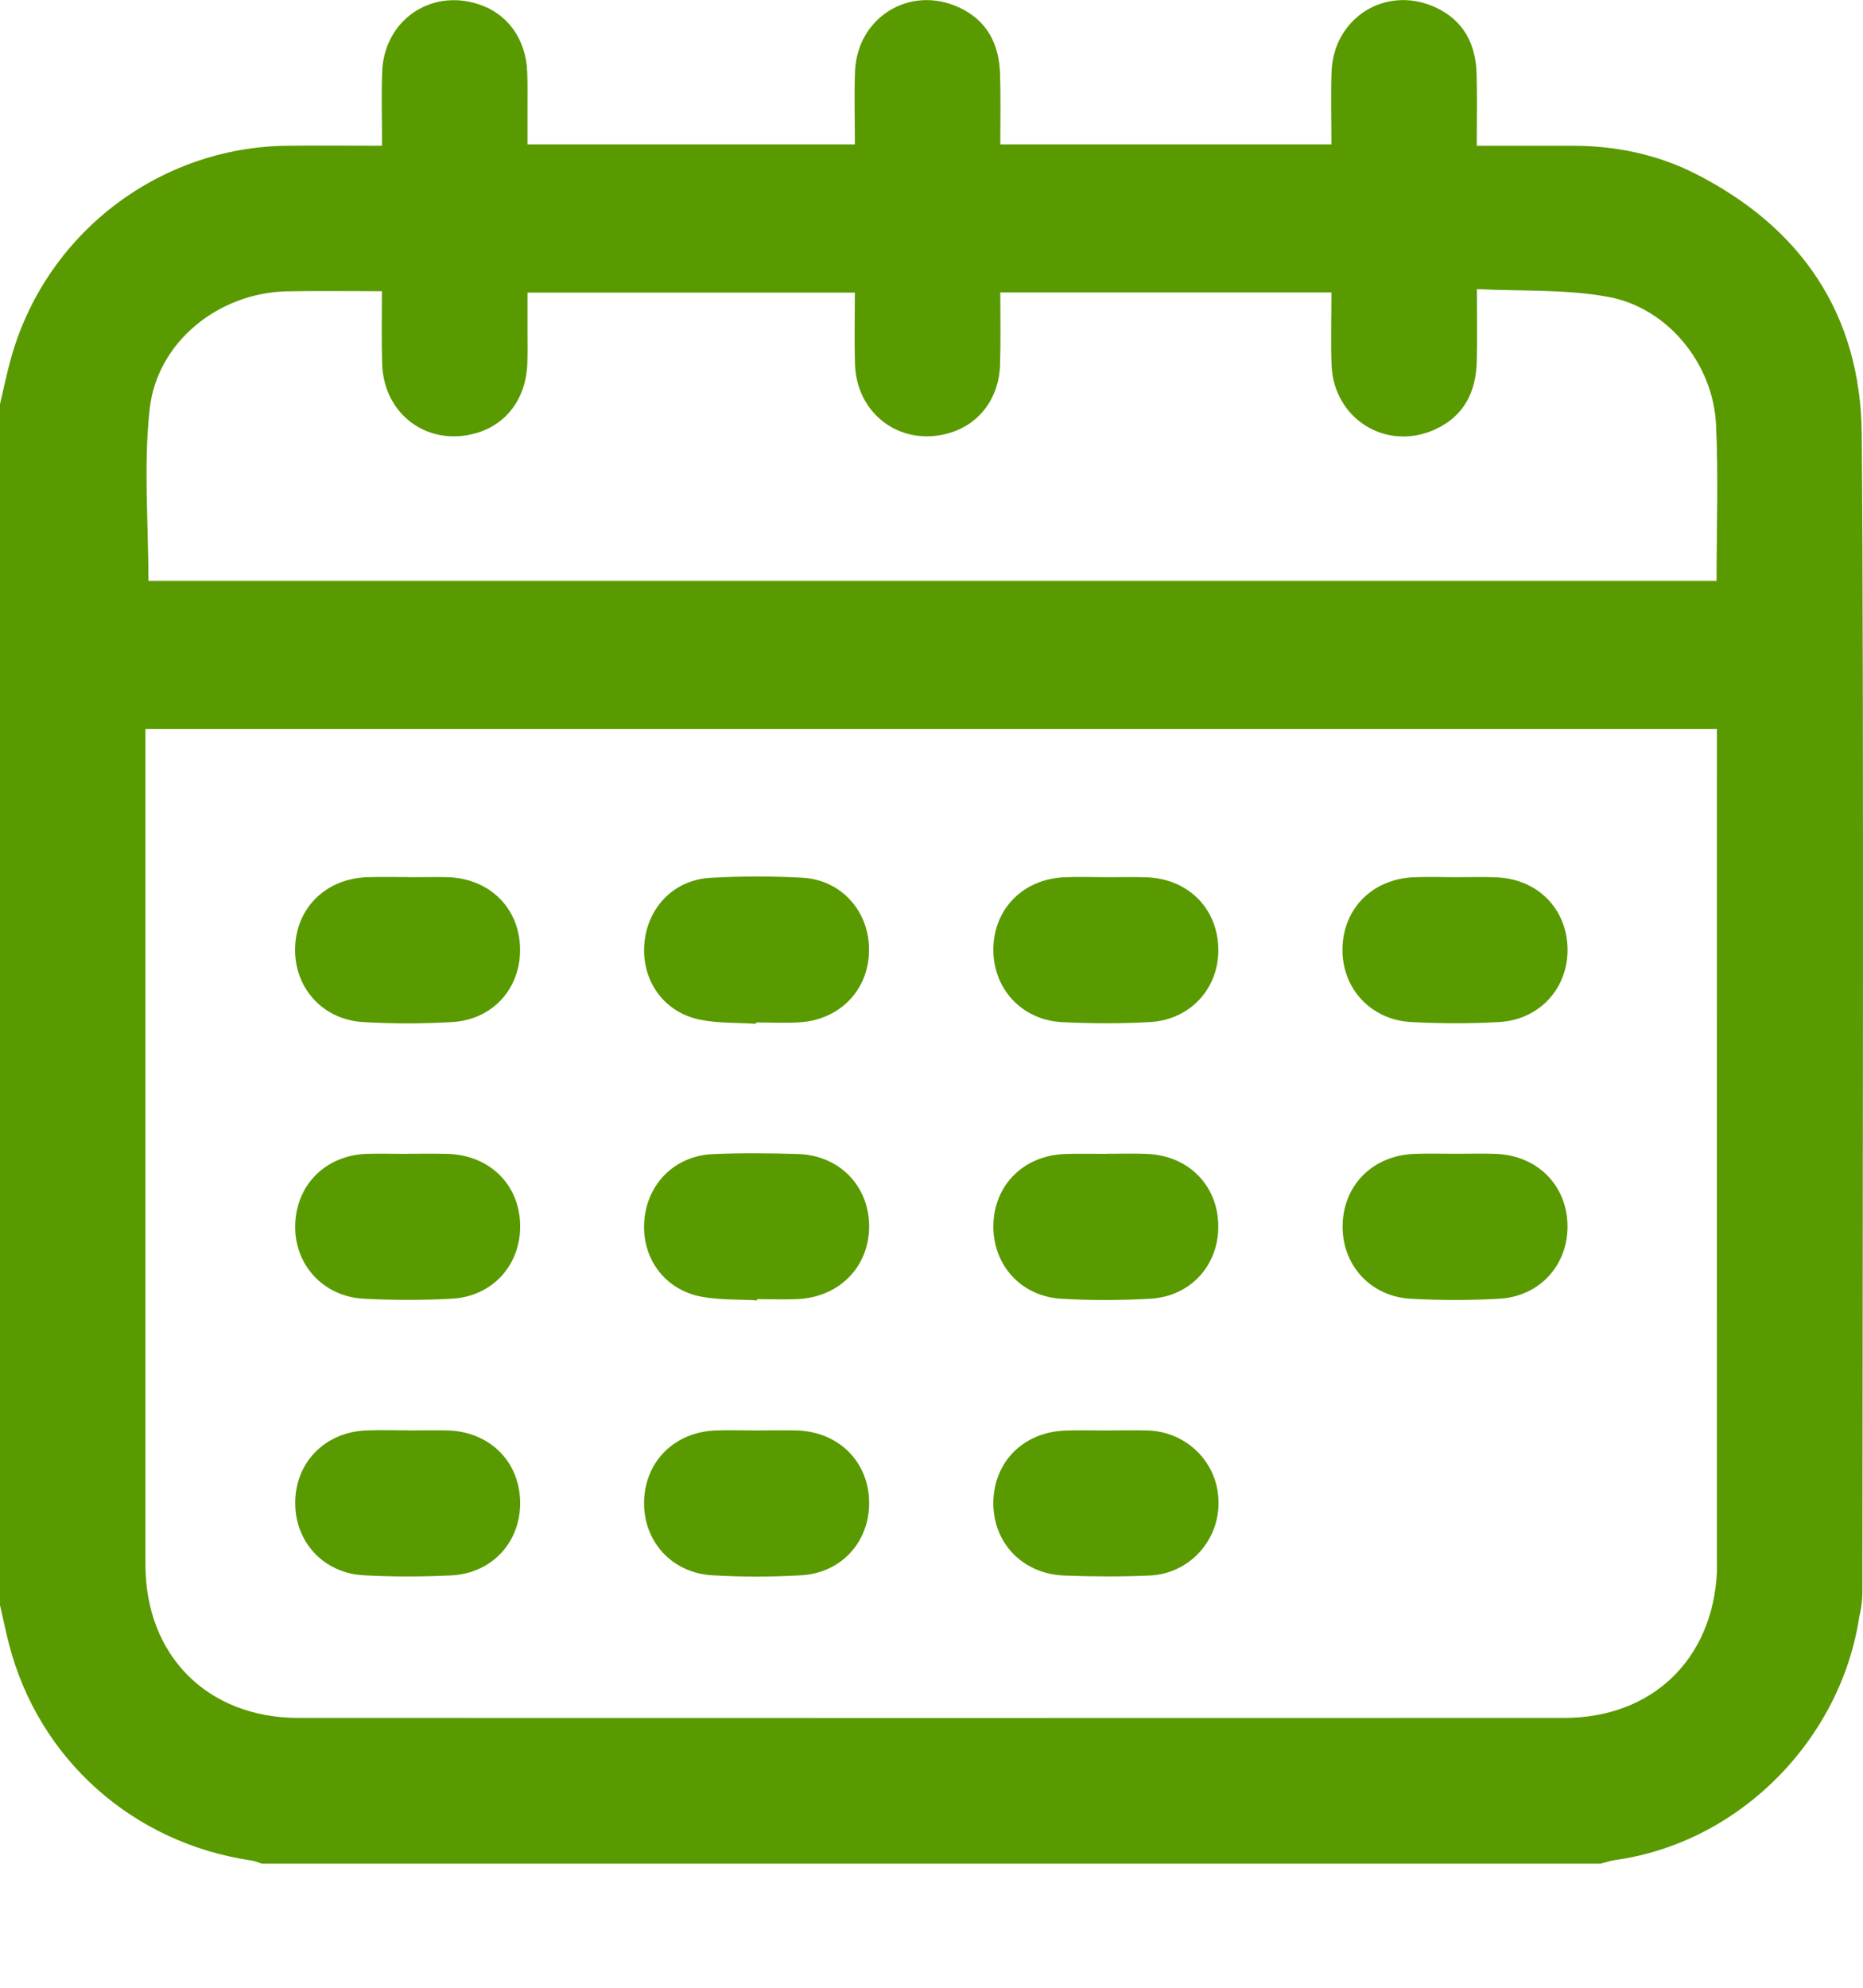<svg width="15" height="16" viewBox="0 0 15 16" fill="none" xmlns="http://www.w3.org/2000/svg">
<path d="M0 3.253C0.028 3.135 0.052 3.017 0.084 2.9C0.358 1.89 1.27 1.184 2.314 1.173C2.562 1.17 2.81 1.173 3.076 1.173C3.076 0.967 3.07 0.773 3.077 0.58C3.091 0.166 3.466 -0.095 3.856 0.035C4.088 0.111 4.236 0.317 4.245 0.582C4.249 0.679 4.247 0.777 4.247 0.874C4.247 0.967 4.247 1.059 4.247 1.162H6.883C6.883 0.966 6.877 0.773 6.884 0.579C6.899 0.142 7.322 -0.122 7.718 0.058C7.948 0.163 8.045 0.355 8.052 0.597C8.058 0.782 8.054 0.967 8.054 1.162H10.72C10.72 0.966 10.714 0.772 10.721 0.578C10.737 0.141 11.16 -0.122 11.555 0.058C11.785 0.163 11.883 0.355 11.889 0.598C11.894 0.783 11.89 0.968 11.89 1.173C12.152 1.173 12.403 1.173 12.655 1.173C13.002 1.173 13.336 1.24 13.646 1.396C14.505 1.83 14.982 2.533 14.99 3.497C15.008 5.557 14.996 10.748 14.995 12.808C14.995 13.17 14.786 13.41 14.455 13.439C14.149 13.466 13.883 13.257 13.832 12.944C13.822 12.882 13.824 12.817 13.824 12.754C13.823 11.558 13.824 7.231 13.824 6.035V5.868H1.171C1.171 5.916 1.171 5.966 1.171 6.018C1.171 8.21 1.171 10.402 1.171 12.594C1.171 13.327 1.672 13.828 2.403 13.828C5.8 13.829 9.197 13.829 12.594 13.828C13.302 13.828 13.791 13.357 13.824 12.651C13.839 12.309 14.099 12.062 14.432 12.072C14.754 12.082 14.994 12.342 14.995 12.682C14.997 13.81 14.119 14.819 12.999 14.973C12.961 14.979 12.924 14.992 12.887 15.001H2.109C2.081 14.993 2.054 14.98 2.026 14.976C1.069 14.836 0.31 14.159 0.072 13.232C0.045 13.128 0.024 13.024 0 12.92C0 9.698 0 6.475 0 3.253ZM1.195 4.676H13.821C13.821 4.251 13.836 3.836 13.817 3.422C13.795 2.929 13.427 2.475 12.945 2.389C12.605 2.327 12.251 2.345 11.891 2.327C11.891 2.547 11.895 2.731 11.89 2.916C11.883 3.158 11.785 3.351 11.556 3.456C11.162 3.636 10.737 3.373 10.721 2.936C10.714 2.743 10.72 2.549 10.72 2.354H8.054C8.054 2.554 8.058 2.744 8.052 2.933C8.045 3.203 7.887 3.413 7.648 3.484C7.261 3.601 6.898 3.341 6.884 2.933C6.878 2.74 6.883 2.546 6.883 2.355H4.247C4.247 2.458 4.247 2.551 4.247 2.643C4.247 2.736 4.249 2.829 4.246 2.922C4.238 3.2 4.083 3.413 3.838 3.485C3.449 3.6 3.09 3.34 3.077 2.93C3.071 2.737 3.075 2.544 3.075 2.344C2.805 2.344 2.557 2.34 2.309 2.345C1.762 2.357 1.265 2.75 1.205 3.293C1.155 3.745 1.195 4.207 1.195 4.676H1.195Z" fill="#599A00"/>
<path d="M3.291 7.061C3.398 7.061 3.505 7.058 3.612 7.061C3.941 7.074 4.177 7.306 4.187 7.624C4.198 7.95 3.972 8.208 3.639 8.227C3.401 8.241 3.162 8.241 2.924 8.227C2.599 8.208 2.371 7.953 2.376 7.637C2.381 7.312 2.62 7.073 2.955 7.061C3.067 7.057 3.179 7.06 3.291 7.06V7.061Z" fill="#599A00"/>
<path d="M3.283 9.287C3.39 9.287 3.497 9.285 3.605 9.288C3.941 9.298 4.181 9.534 4.188 9.857C4.195 10.182 3.965 10.438 3.633 10.454C3.4 10.466 3.165 10.466 2.932 10.454C2.601 10.438 2.367 10.177 2.377 9.857C2.386 9.537 2.62 9.302 2.947 9.288C3.059 9.284 3.171 9.288 3.283 9.288C3.283 9.288 3.283 9.288 3.283 9.287Z" fill="#599A00"/>
<path d="M3.285 11.514C3.392 11.514 3.499 11.511 3.607 11.514C3.942 11.525 4.181 11.762 4.188 12.086C4.194 12.411 3.963 12.665 3.631 12.681C3.398 12.692 3.163 12.693 2.93 12.68C2.605 12.663 2.375 12.412 2.377 12.095C2.378 11.771 2.617 11.527 2.949 11.514C3.061 11.509 3.173 11.513 3.285 11.513L3.285 11.514Z" fill="#599A00"/>
<path d="M8.903 11.514C9.015 11.514 9.127 11.511 9.239 11.514C9.556 11.524 9.804 11.771 9.811 12.083C9.819 12.4 9.575 12.669 9.255 12.682C9.027 12.692 8.797 12.691 8.569 12.682C8.229 12.669 7.991 12.414 7.998 12.085C8.006 11.761 8.245 11.525 8.581 11.515C8.688 11.511 8.796 11.514 8.903 11.514V11.514Z" fill="#599A00"/>
<path d="M6.088 8.241C5.937 8.231 5.784 8.238 5.638 8.208C5.35 8.151 5.17 7.902 5.187 7.612C5.204 7.316 5.418 7.084 5.716 7.066C5.964 7.052 6.213 7.052 6.461 7.065C6.775 7.082 7 7.337 6.997 7.649C6.995 7.967 6.765 8.208 6.438 8.229C6.322 8.237 6.205 8.23 6.088 8.23C6.088 8.234 6.088 8.237 6.087 8.241L6.088 8.241Z" fill="#599A00"/>
<path d="M8.914 7.061C9.021 7.061 9.129 7.058 9.236 7.062C9.564 7.075 9.799 7.308 9.809 7.627C9.82 7.948 9.589 8.209 9.258 8.227C9.025 8.24 8.79 8.239 8.557 8.228C8.226 8.213 7.993 7.957 7.998 7.634C8.004 7.31 8.243 7.072 8.578 7.061C8.69 7.057 8.802 7.06 8.914 7.061V7.061Z" fill="#599A00"/>
<path d="M11.713 7.061C11.825 7.061 11.938 7.057 12.049 7.062C12.377 7.075 12.612 7.31 12.621 7.629C12.63 7.95 12.398 8.21 12.067 8.227C11.834 8.24 11.6 8.239 11.366 8.227C11.036 8.211 10.802 7.954 10.809 7.632C10.816 7.308 11.056 7.071 11.392 7.061C11.499 7.057 11.606 7.06 11.713 7.061Z" fill="#599A00"/>
<path d="M6.096 10.467C5.945 10.458 5.792 10.465 5.645 10.437C5.35 10.38 5.167 10.127 5.187 9.832C5.208 9.531 5.431 9.304 5.737 9.29C5.965 9.28 6.195 9.282 6.424 9.289C6.757 9.299 6.995 9.543 6.998 9.867C7 10.19 6.765 10.437 6.432 10.456C6.321 10.462 6.208 10.457 6.096 10.457C6.096 10.46 6.096 10.463 6.096 10.466V10.467Z" fill="#599A00"/>
<path d="M8.912 9.287C9.019 9.287 9.127 9.284 9.234 9.288C9.568 9.301 9.806 9.541 9.809 9.866C9.813 10.184 9.586 10.436 9.26 10.454C9.022 10.467 8.783 10.468 8.545 10.454C8.22 10.435 7.994 10.182 7.998 9.864C8.003 9.54 8.241 9.3 8.576 9.289C8.688 9.285 8.8 9.288 8.912 9.288V9.287Z" fill="#599A00"/>
<path d="M11.723 9.287C11.831 9.287 11.938 9.284 12.045 9.288C12.379 9.301 12.617 9.541 12.621 9.866C12.624 10.183 12.398 10.435 12.072 10.454C11.835 10.467 11.595 10.467 11.357 10.454C11.032 10.435 10.805 10.181 10.81 9.864C10.815 9.54 11.053 9.3 11.388 9.288C11.5 9.284 11.612 9.287 11.724 9.287H11.723Z" fill="#599A00"/>
<path d="M6.098 11.514C6.205 11.514 6.313 11.511 6.42 11.514C6.754 11.527 6.993 11.765 6.998 12.09C7.002 12.408 6.777 12.661 6.451 12.68C6.213 12.694 5.973 12.694 5.735 12.68C5.404 12.661 5.175 12.4 5.186 12.077C5.198 11.759 5.433 11.527 5.762 11.514C5.874 11.51 5.986 11.514 6.098 11.514L6.098 11.514Z" fill="#599A00"/>
</svg>
